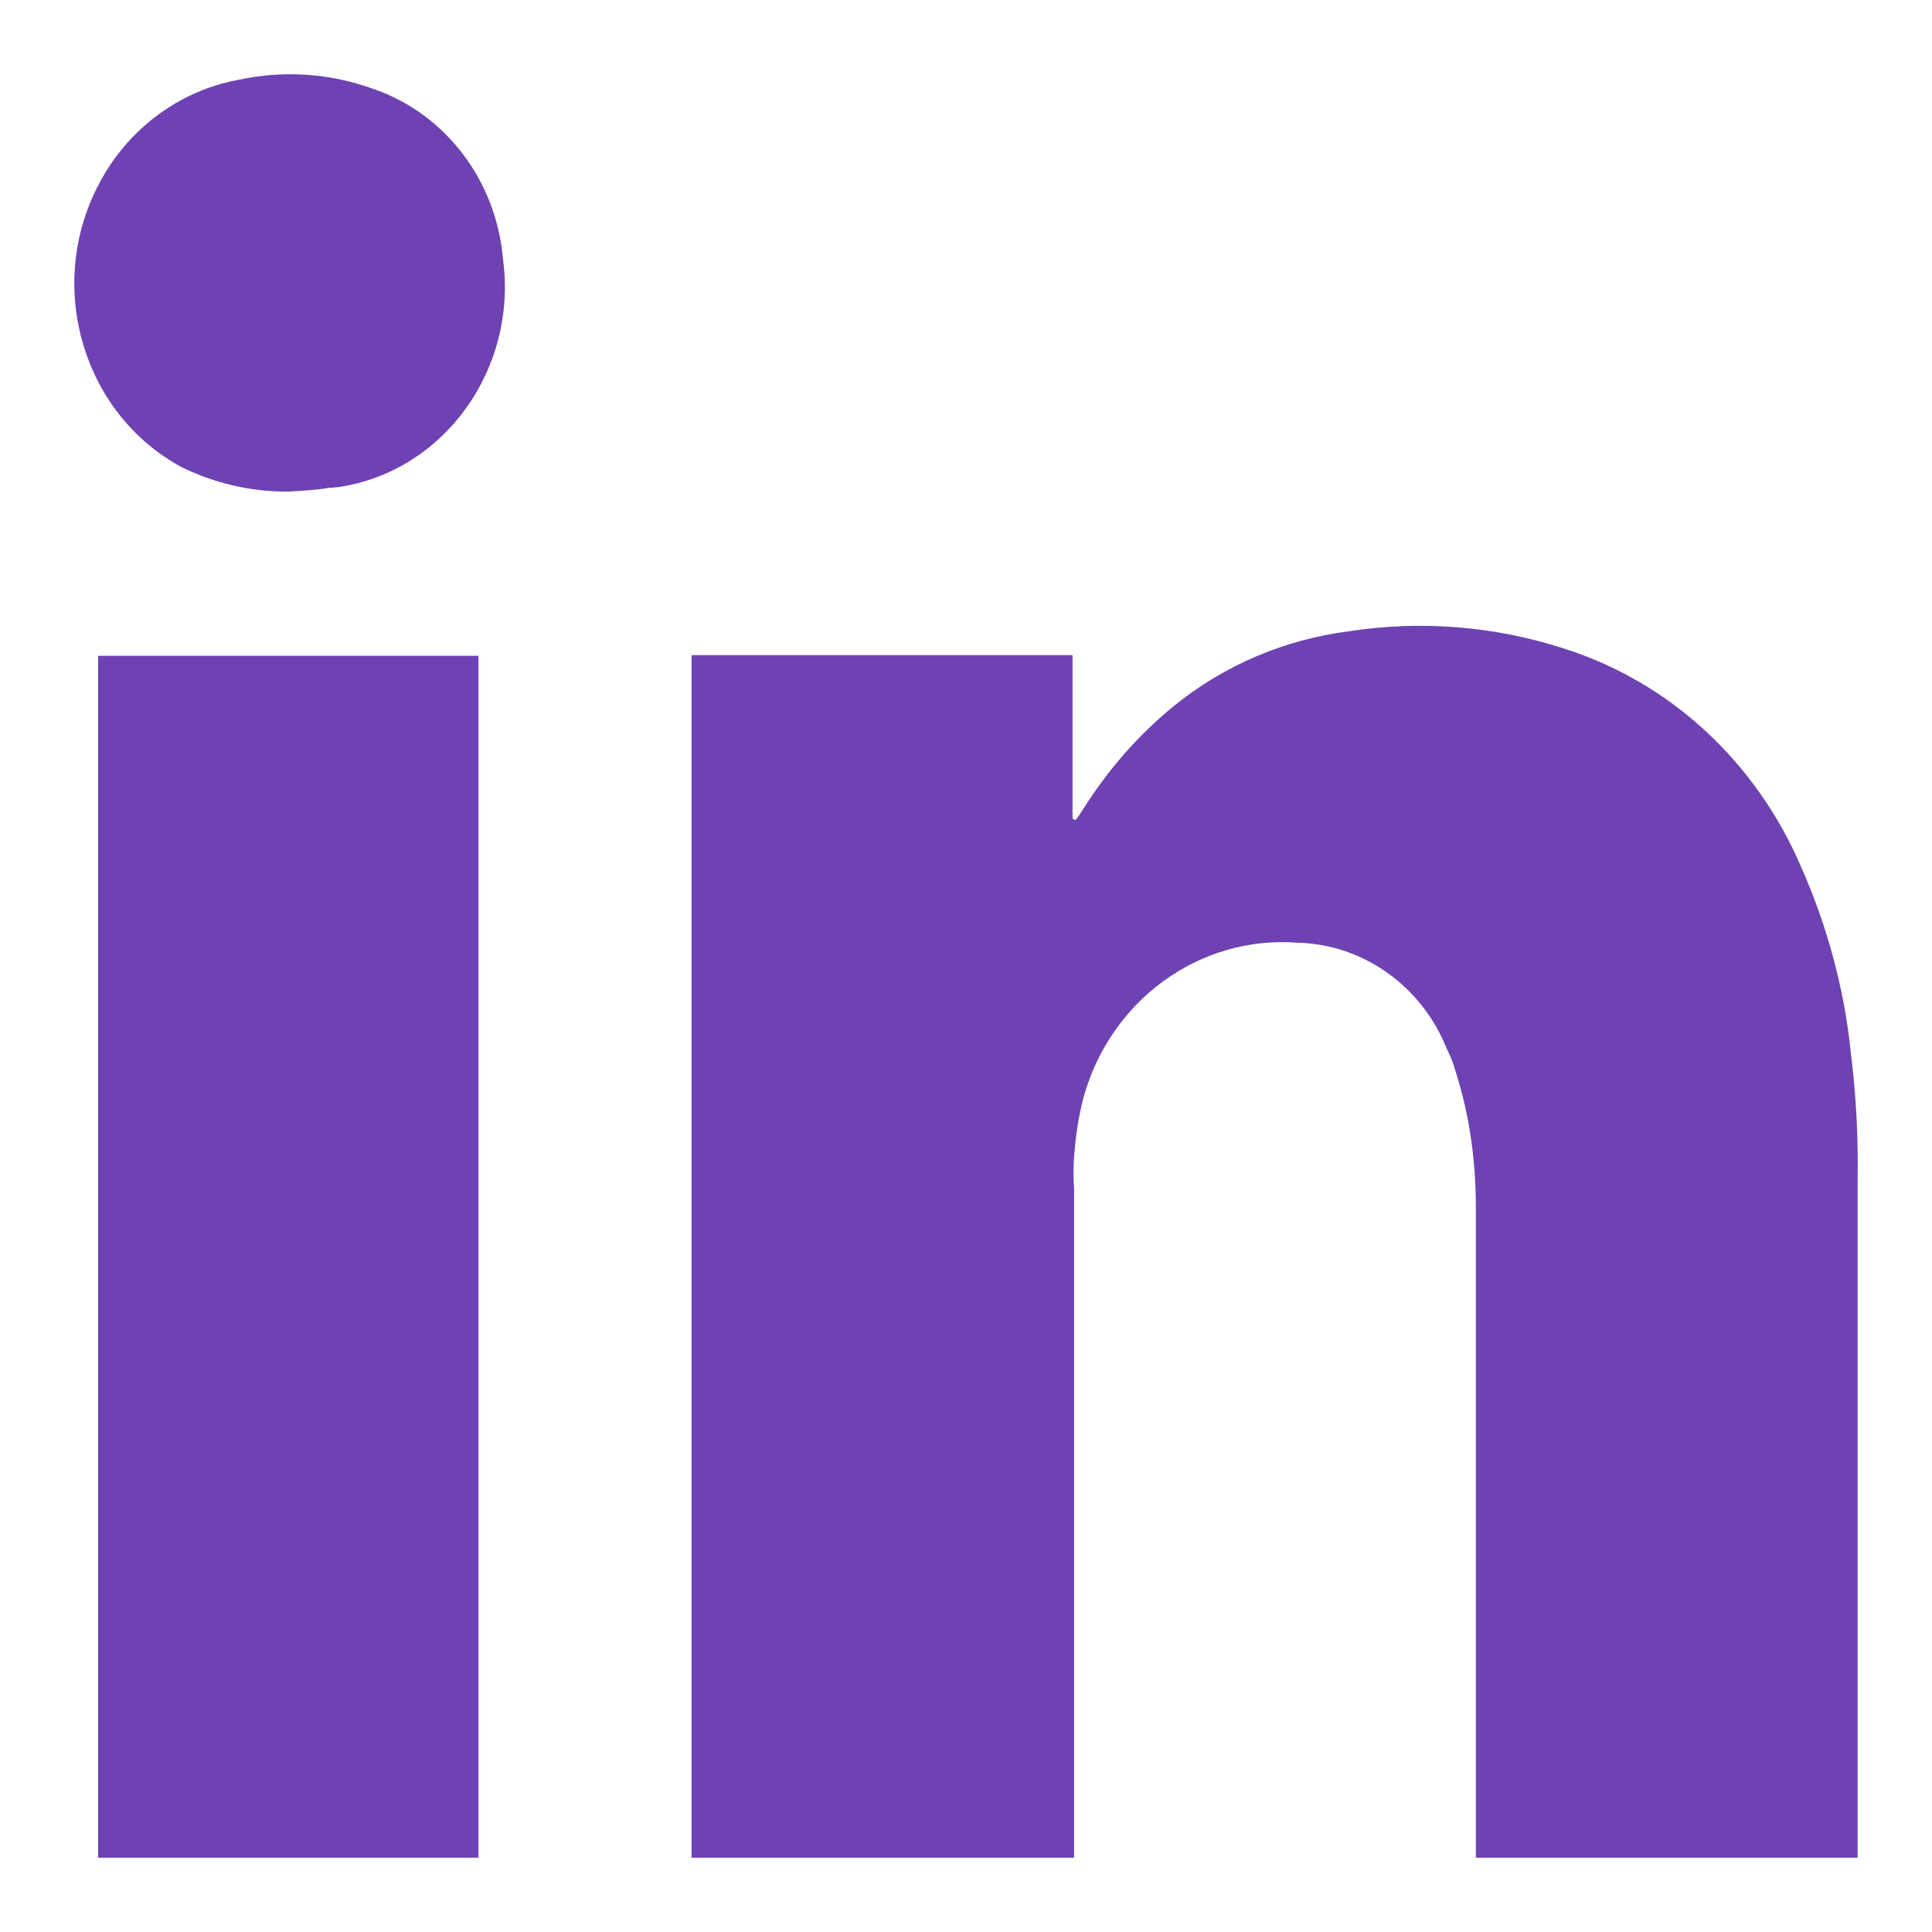 <svg width="20" height="20" viewBox="0 0 20 20" fill="none" xmlns="http://www.w3.org/2000/svg">
<g clip-path="url(#clip0_3800_166316)">
<path fill-rule="evenodd" clip-rule="evenodd" d="M1.878 4.835C2.224 5.004 2.593 5.089 2.969 5.089H2.977H2.977C3.123 5.081 3.269 5.074 3.407 5.05C3.423 5.05 3.438 5.049 3.454 5.047C3.469 5.045 3.484 5.043 3.5 5.043C4.599 4.881 5.36 3.819 5.207 2.681C5.137 1.865 4.607 1.173 3.861 0.919C3.415 0.757 2.931 0.726 2.47 0.826C1.839 0.942 1.293 1.357 1.001 1.95C0.478 2.996 0.87 4.289 1.878 4.835ZM11.103 19.231H7.159V6.782H11.103V8.474L11.134 8.49C11.165 8.451 11.195 8.405 11.219 8.367C11.472 7.966 11.787 7.605 12.156 7.305C12.679 6.882 13.302 6.62 13.963 6.535C14.709 6.42 15.47 6.481 16.185 6.712C17.285 7.059 18.176 7.882 18.645 8.974C18.914 9.582 19.091 10.229 19.16 10.898C19.214 11.336 19.237 11.767 19.23 12.206V19.231H15.278V19.054V12.506C15.278 12.029 15.216 11.552 15.07 11.098C15.047 11.013 15.017 10.936 14.978 10.859C14.717 10.205 14.109 9.775 13.433 9.759C12.426 9.682 11.503 10.344 11.219 11.352C11.165 11.552 11.134 11.767 11.119 11.975C11.111 12.083 11.111 12.198 11.119 12.306V19.231H11.103ZM4.953 19.231H1.016V6.789H4.953V19.231Z" fill="#6E42B2"/>
</g>
<defs>
<clipPath id="clip0_3800_166316">
<rect width="20" height="20" fill="white"/>
</clipPath>
</defs>
</svg>
